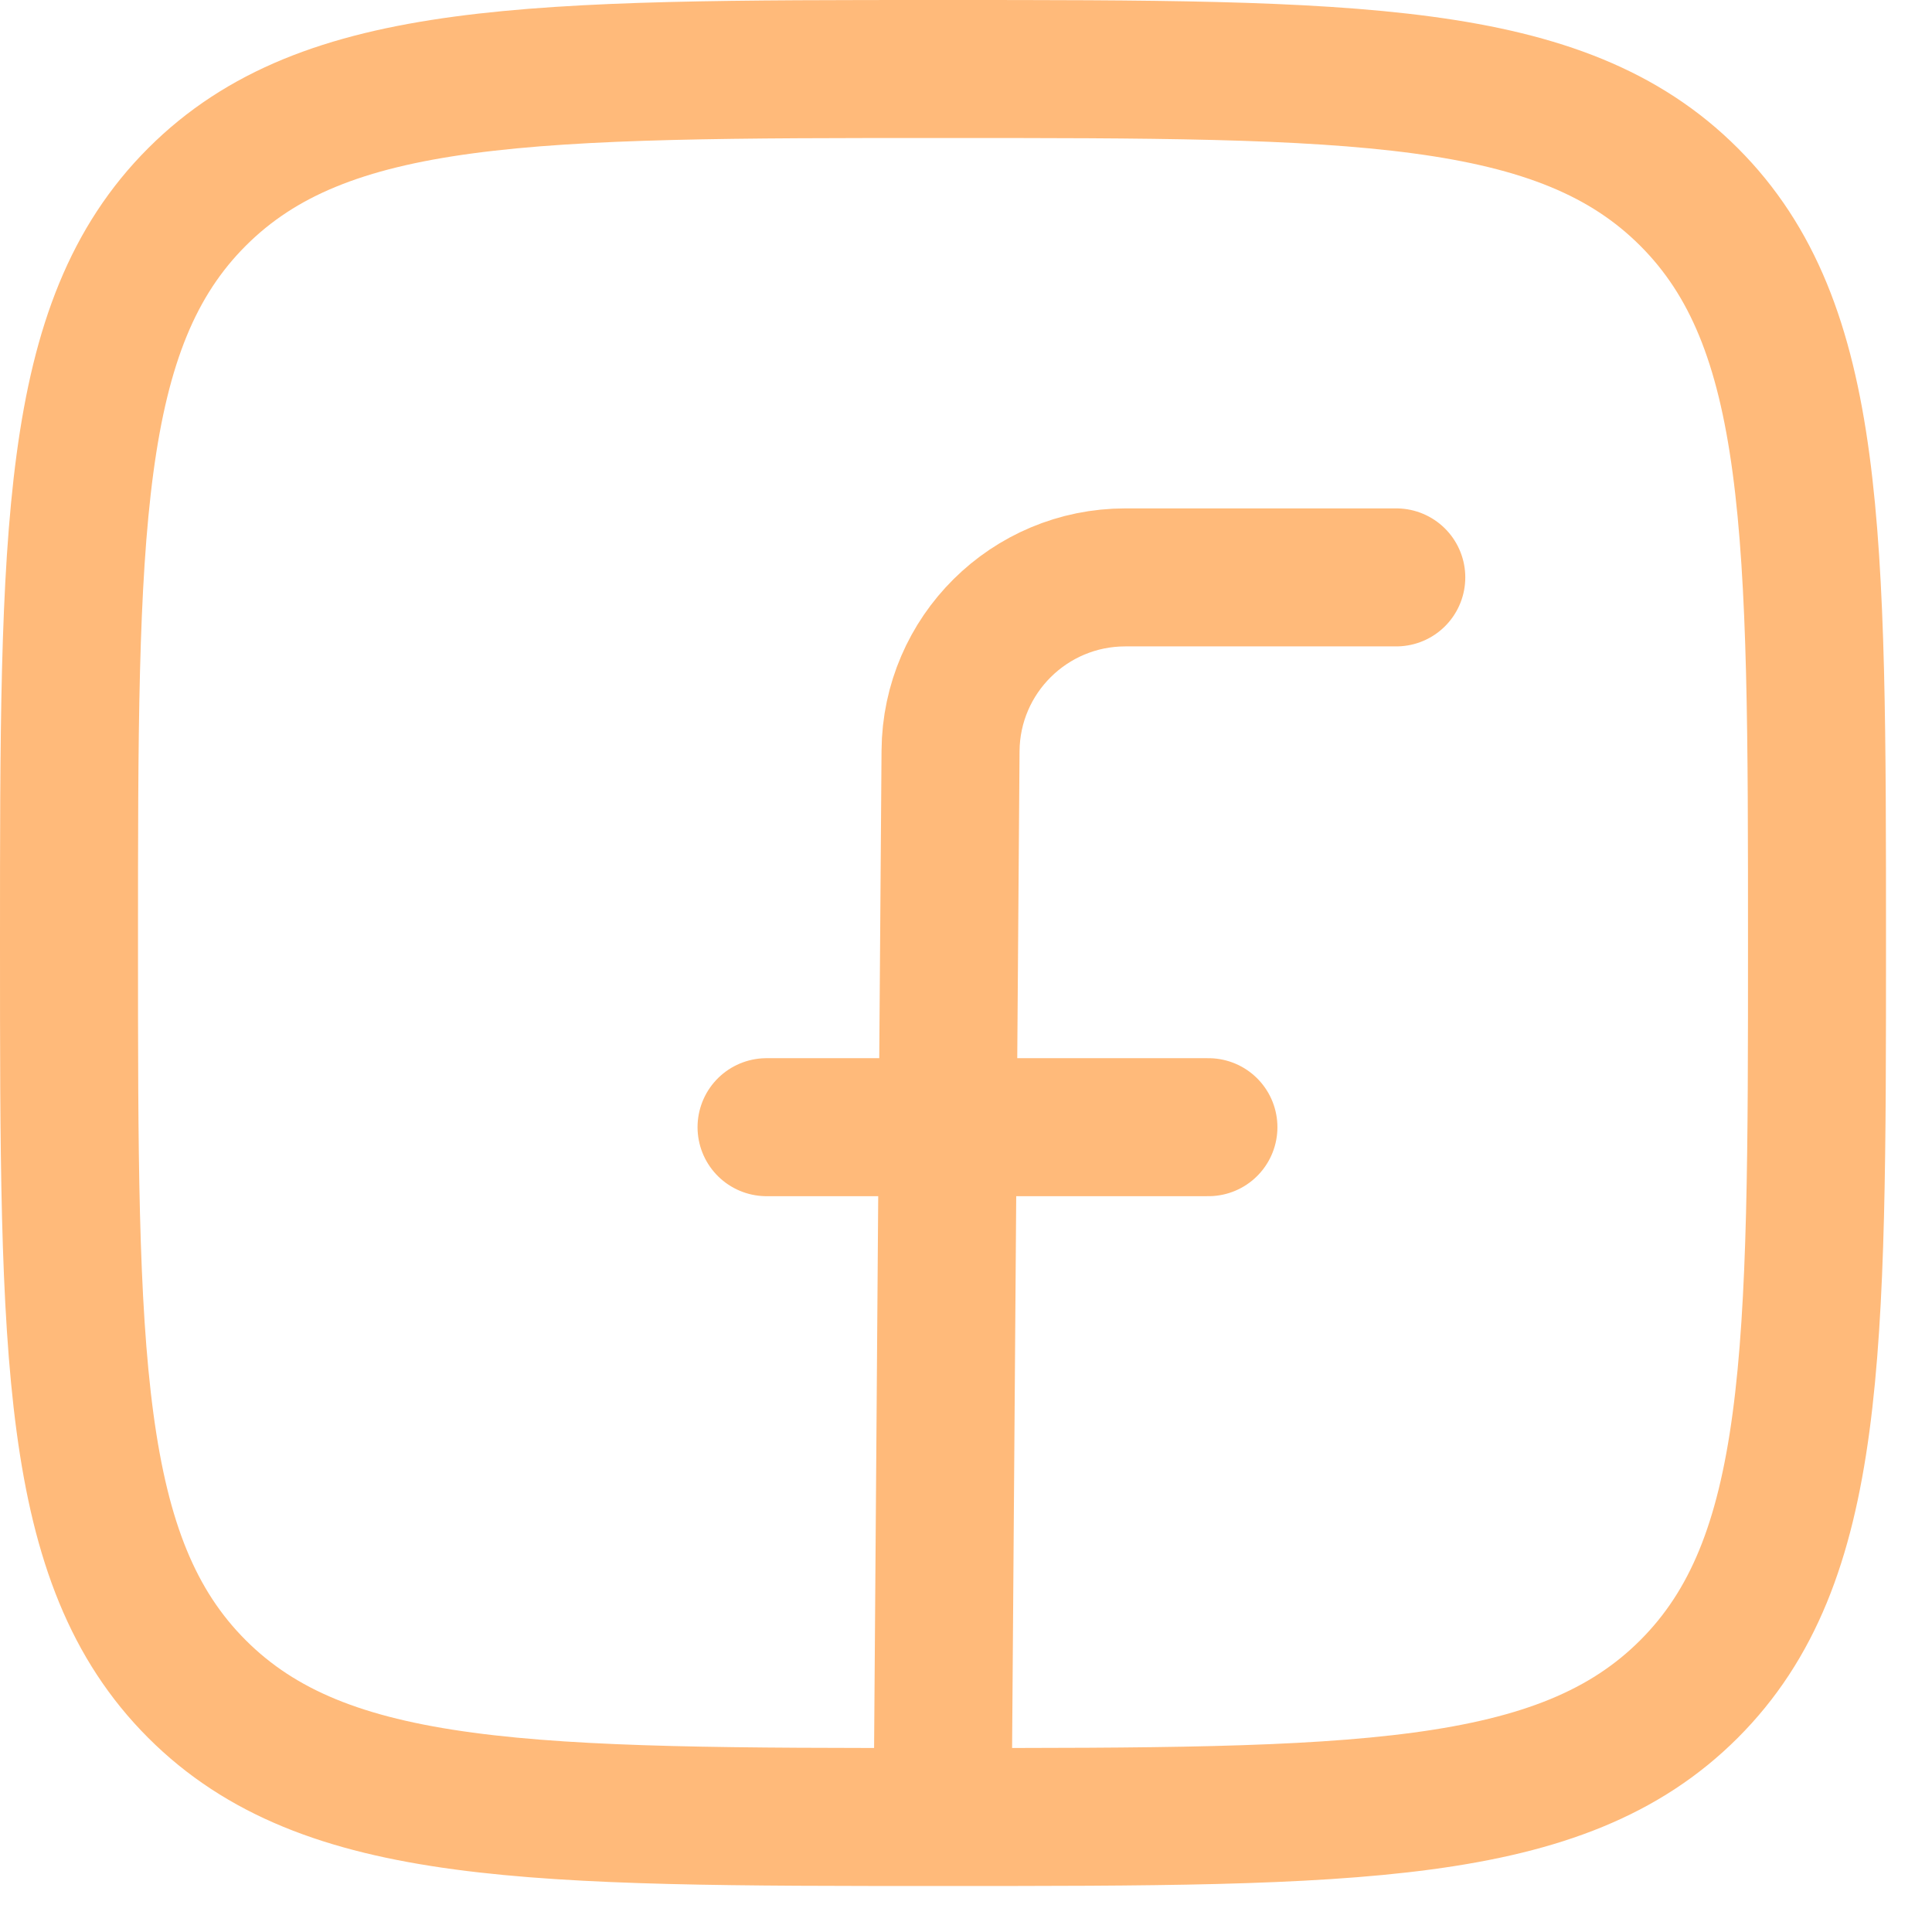 <svg width="21" height="21" viewBox="0 0 21 21" fill="none" xmlns="http://www.w3.org/2000/svg">
<path d="M15.177 6.276H12.232C11.188 6.276 10.339 7.118 10.332 8.162L10.246 19.677M8.332 12.252H13.135M0.75 10.25C0.75 5.772 0.75 3.532 2.141 2.141C3.532 0.75 5.772 0.75 10.25 0.75C14.728 0.75 16.968 0.75 18.359 2.141C19.75 3.532 19.75 5.772 19.75 10.25C19.75 14.728 19.75 16.968 18.359 18.359C16.968 19.75 14.728 19.75 10.25 19.75C5.772 19.75 3.532 19.75 2.141 18.359C0.75 16.968 0.75 14.728 0.75 10.25Z" stroke="#FFBA7A" stroke-width="1.5" stroke-linecap="round" stroke-linejoin="round"/>
</svg>
